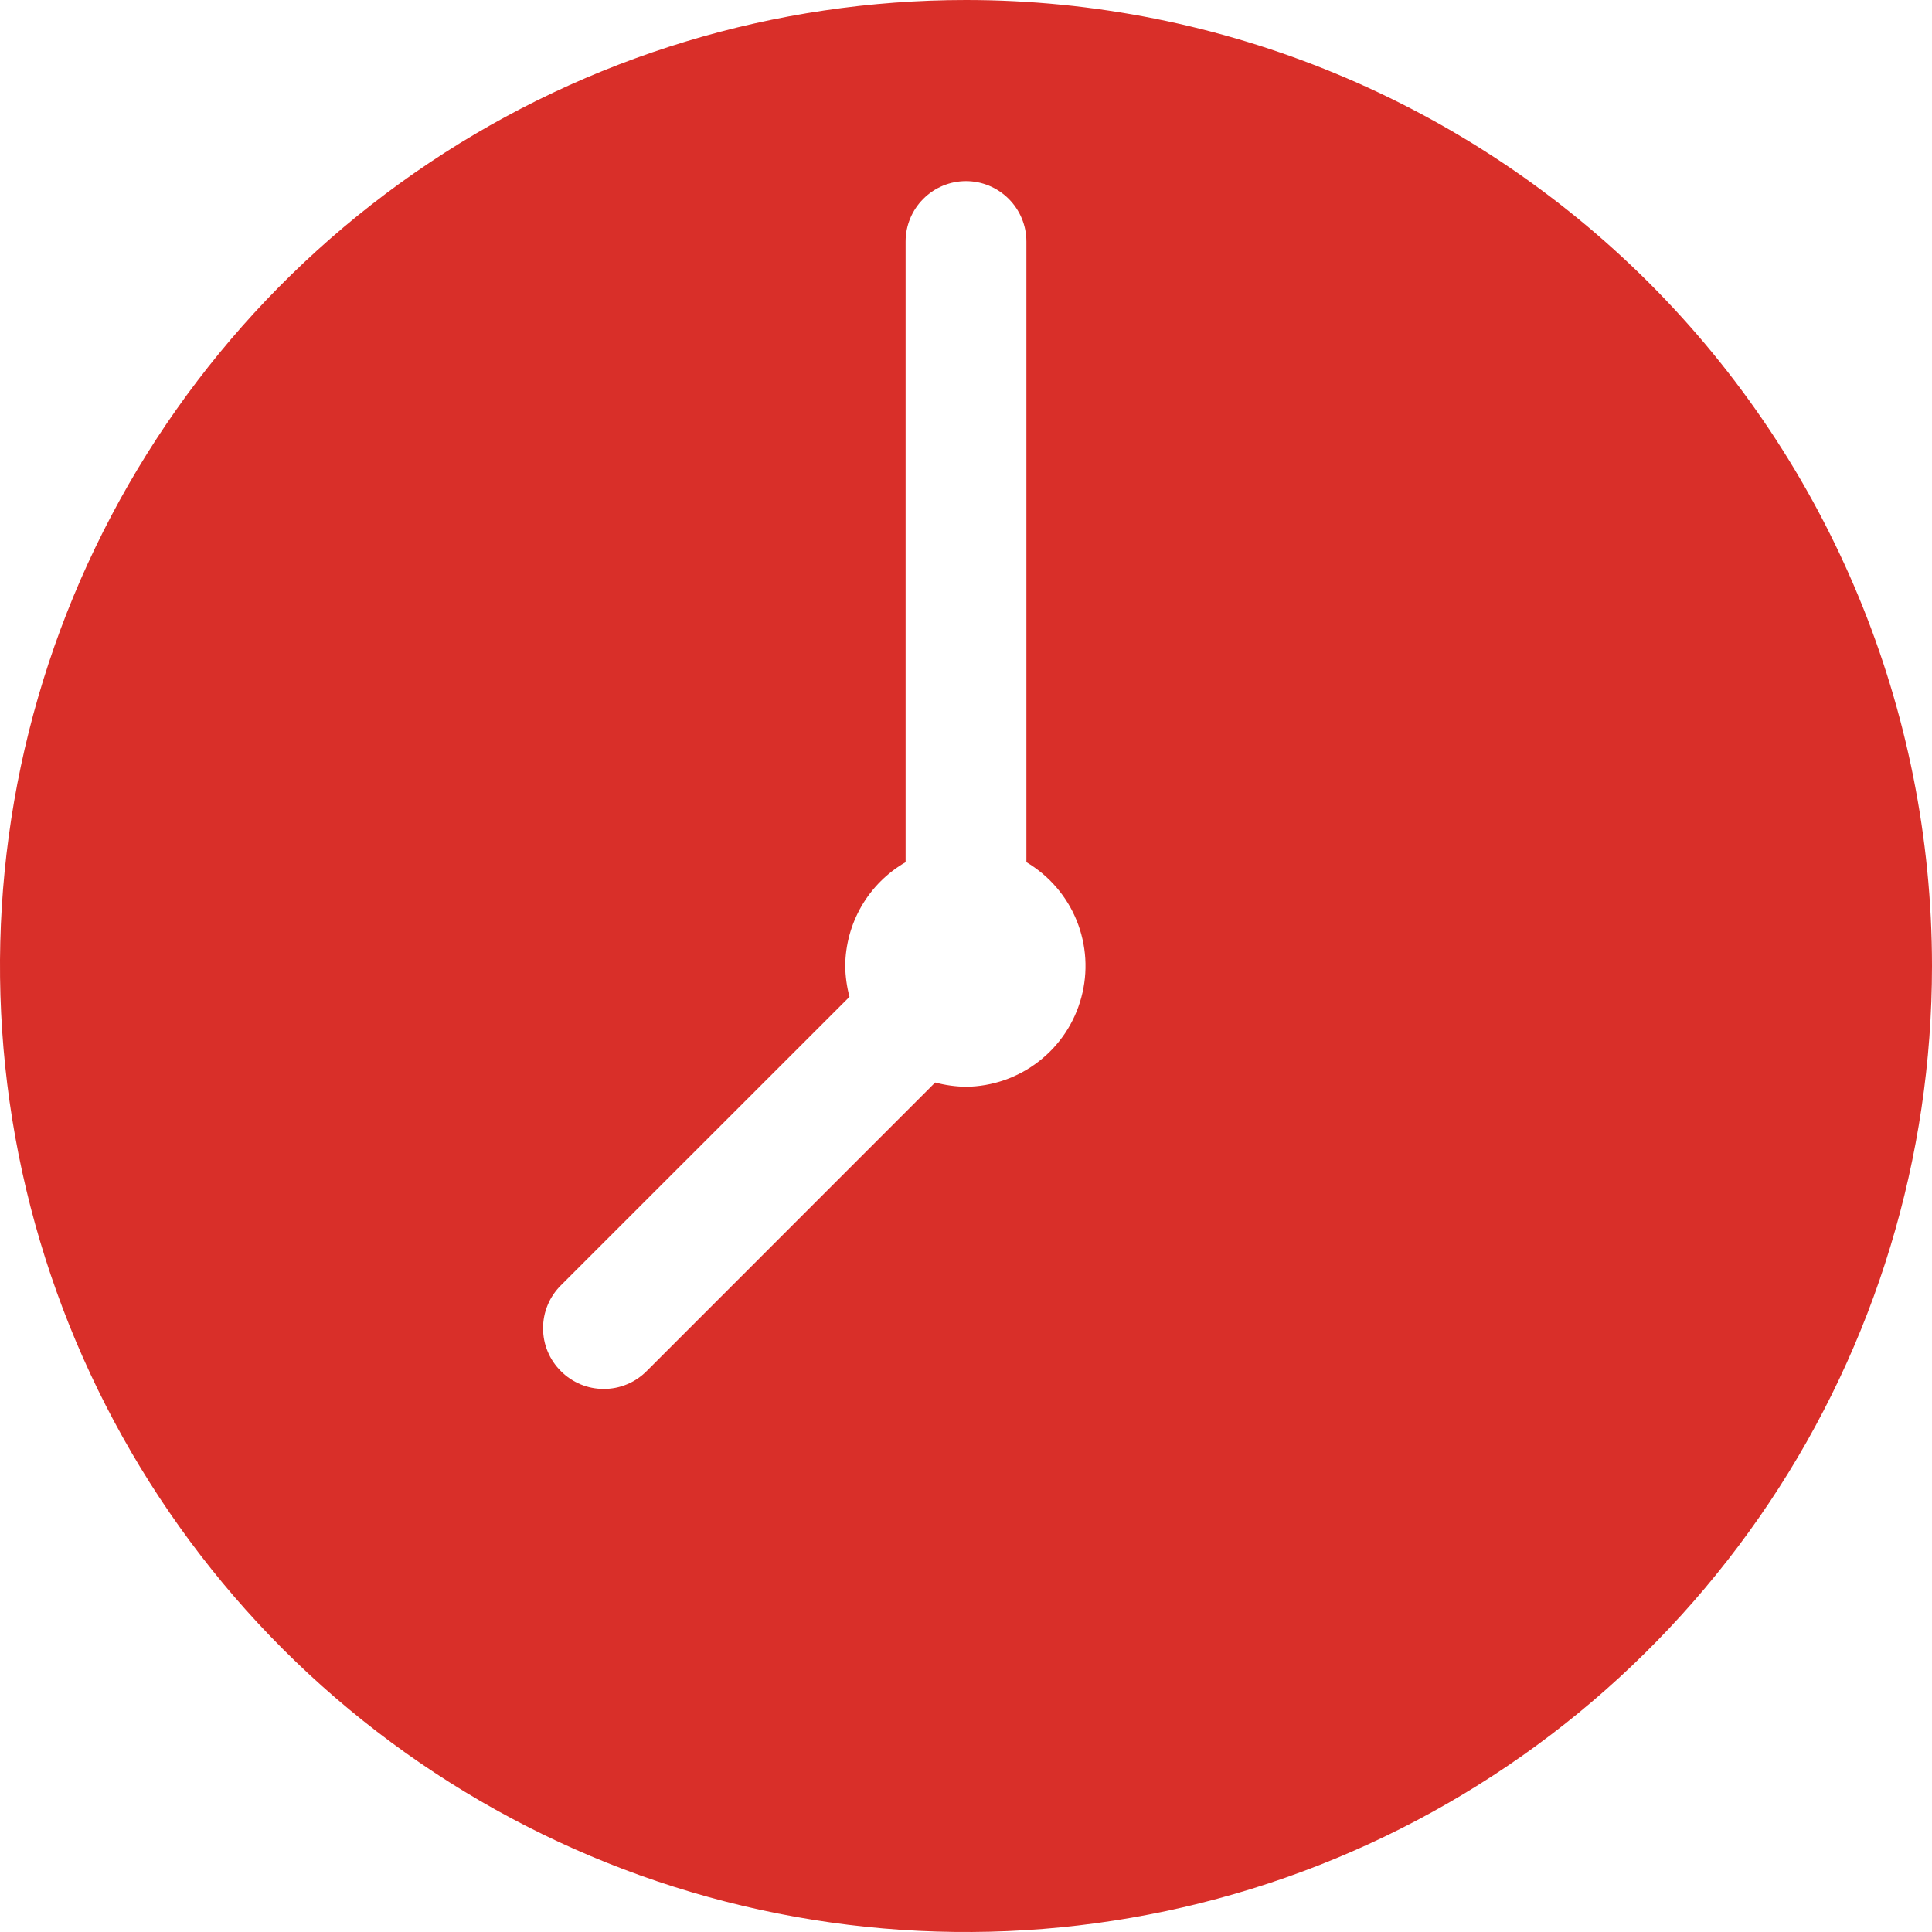 <svg width="23" height="23" viewBox="0 0 23 23" fill="none" xmlns="http://www.w3.org/2000/svg">
<path d="M11.5 0C9.226 0 7.002 0.674 5.111 1.938C3.22 3.202 1.746 4.998 0.875 7.099C0.005 9.2 -0.223 11.513 0.221 13.743C0.665 15.974 1.76 18.023 3.368 19.632C4.977 21.24 7.026 22.335 9.256 22.779C11.487 23.223 13.8 22.995 15.901 22.125C18.002 21.254 19.798 19.78 21.062 17.889C22.326 15.998 23 13.774 23 11.5C23 8.45 21.788 5.525 19.632 3.368C17.475 1.212 14.55 0 11.5 0ZM11.5 12.938C11.376 12.936 11.253 12.919 11.133 12.887L7.698 16.323C7.631 16.39 7.551 16.444 7.464 16.48C7.376 16.517 7.282 16.535 7.188 16.535C7.093 16.535 6.999 16.517 6.911 16.48C6.824 16.444 6.744 16.39 6.677 16.323C6.61 16.256 6.556 16.177 6.52 16.089C6.483 16.001 6.465 15.907 6.465 15.812C6.465 15.718 6.483 15.624 6.52 15.536C6.556 15.448 6.61 15.369 6.677 15.302L10.113 11.867C10.081 11.747 10.064 11.624 10.062 11.5C10.064 11.249 10.131 11.003 10.257 10.786C10.383 10.569 10.564 10.389 10.781 10.264V2.875C10.781 2.684 10.857 2.502 10.992 2.367C11.127 2.232 11.309 2.156 11.5 2.156C11.691 2.156 11.873 2.232 12.008 2.367C12.143 2.502 12.219 2.684 12.219 2.875V10.264C12.489 10.424 12.699 10.668 12.817 10.958C12.935 11.249 12.955 11.57 12.873 11.873C12.792 12.176 12.614 12.444 12.366 12.636C12.118 12.829 11.814 12.934 11.5 12.938Z" fill="#D92F29"/>
</svg>
